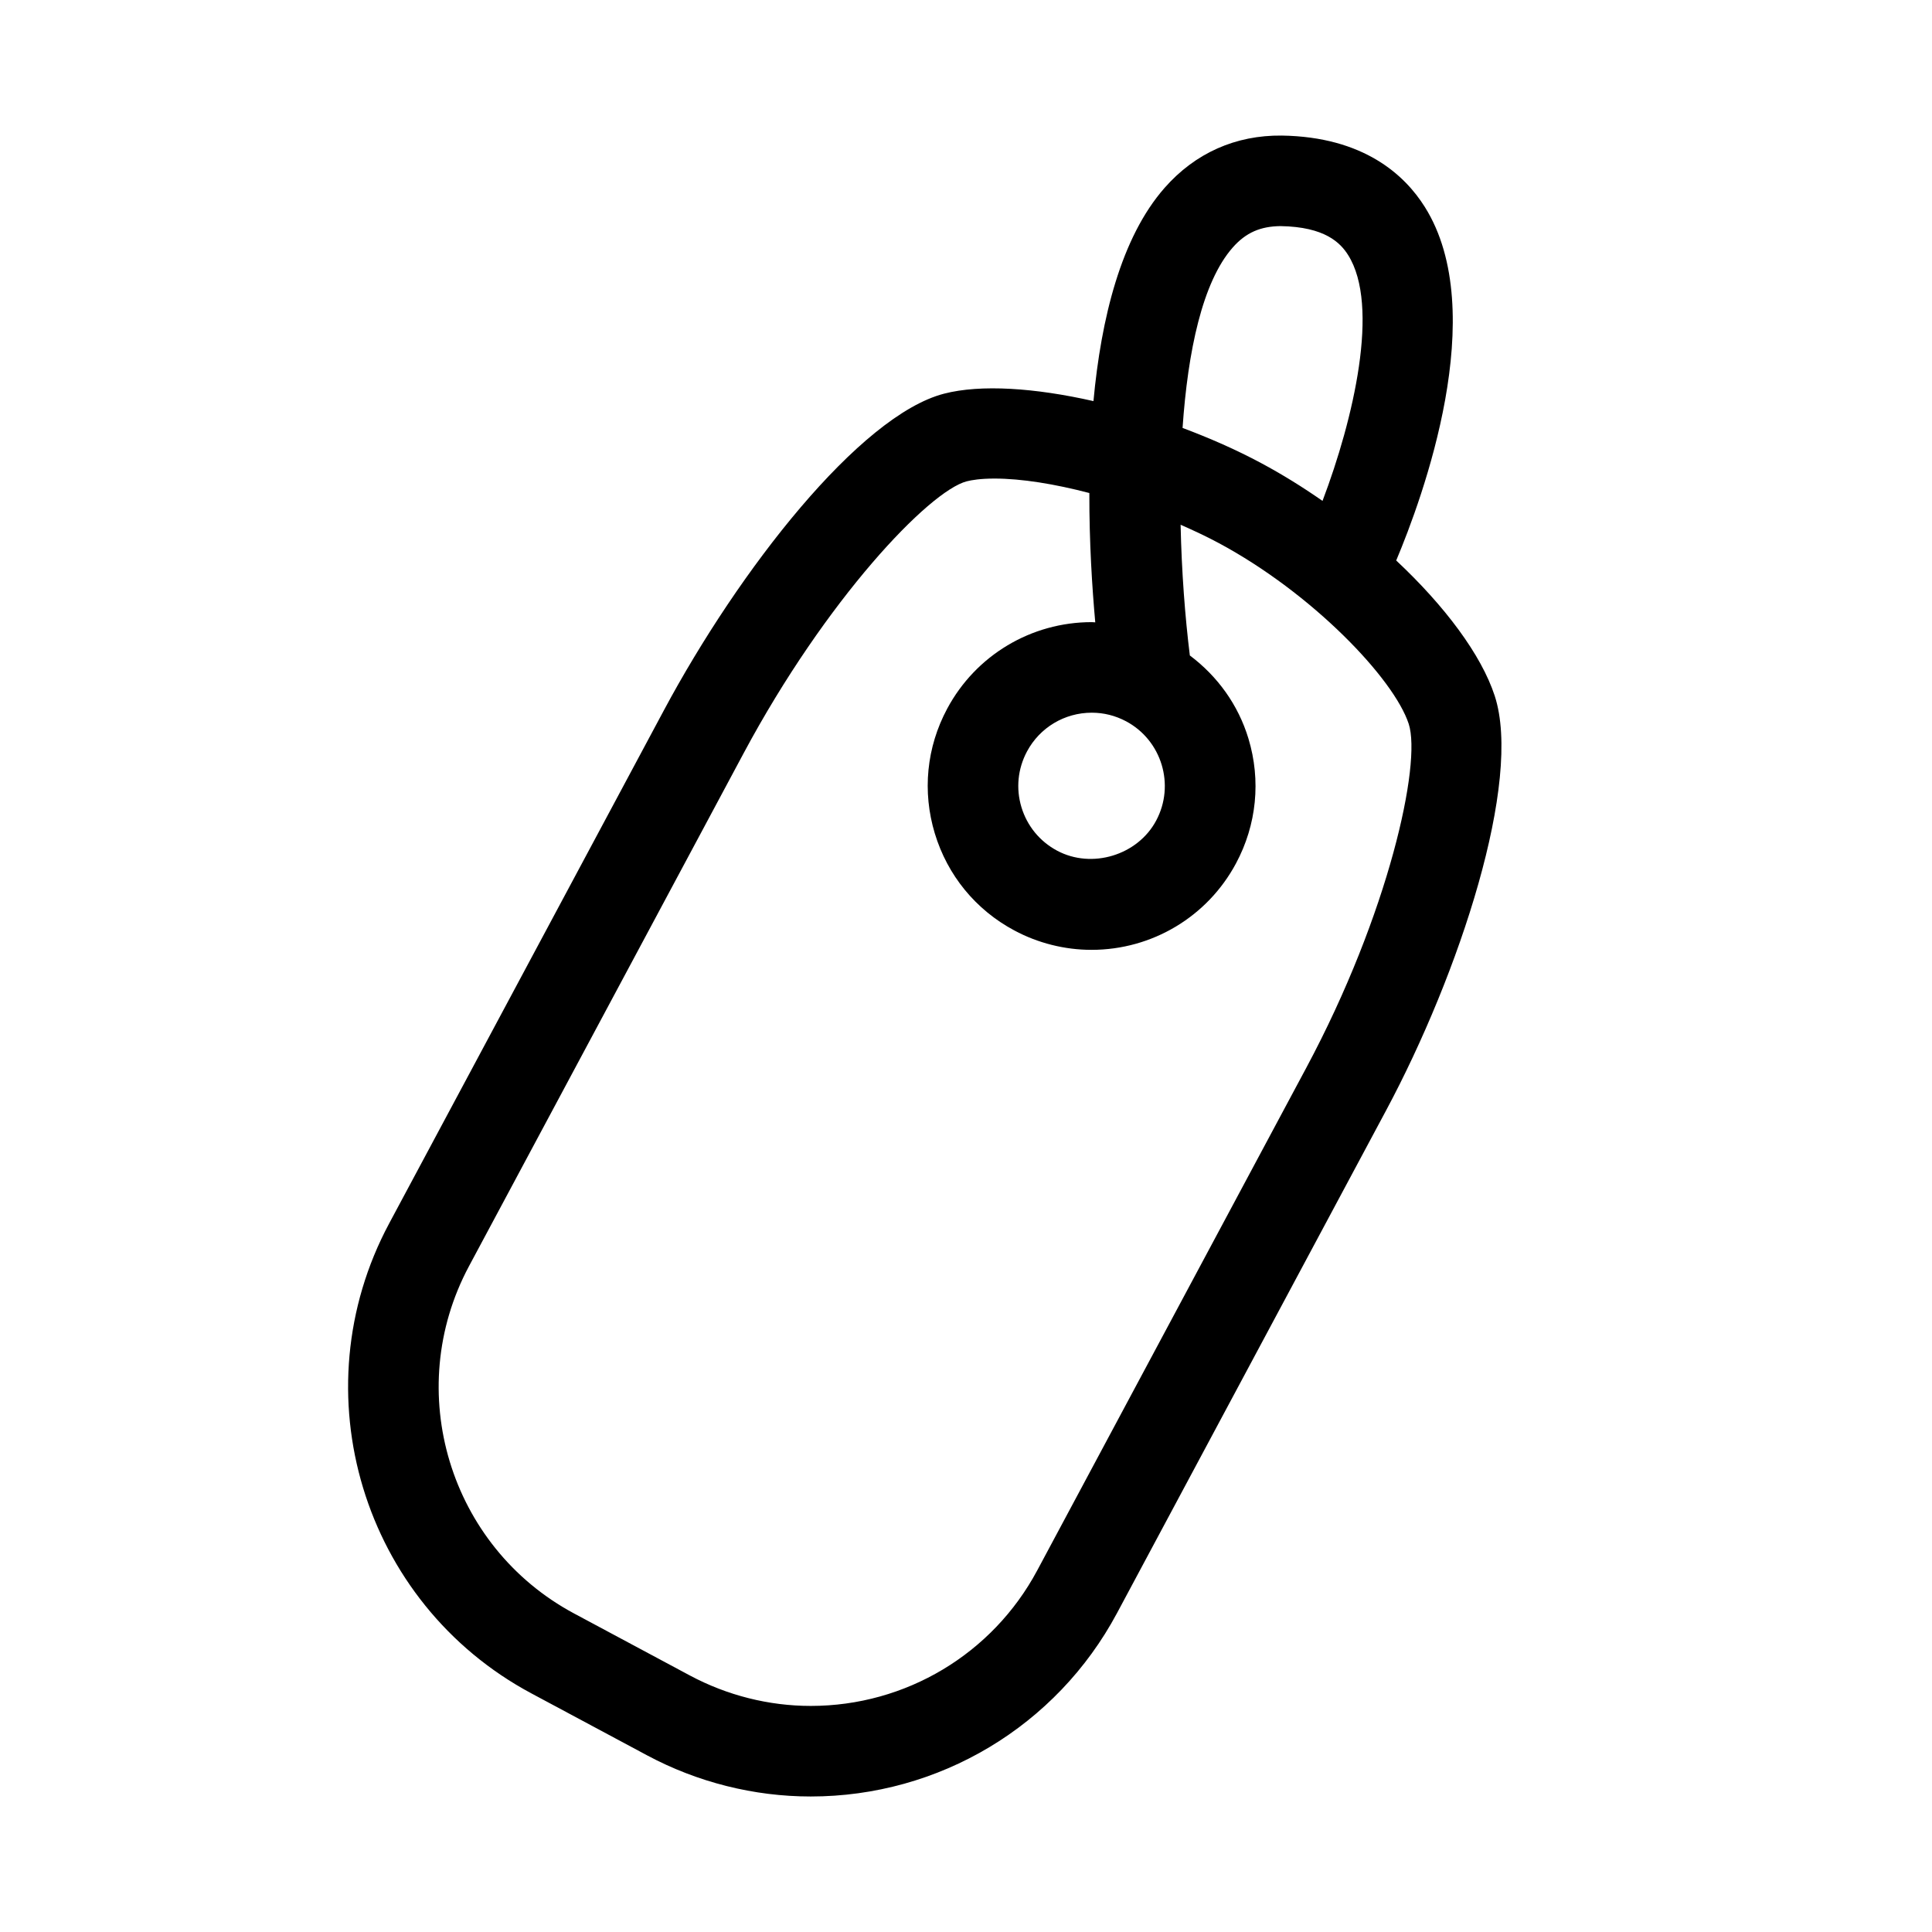 <?xml version="1.0" encoding="utf-8"?>
<!-- Generator: Adobe Illustrator 17.0.0, SVG Export Plug-In . SVG Version: 6.00 Build 0)  -->
<!DOCTYPE svg PUBLIC "-//W3C//DTD SVG 1.1//EN" "http://www.w3.org/Graphics/SVG/1.1/DTD/svg11.dtd">
<svg version="1.1" id="Capa_1" xmlns="http://www.w3.org/2000/svg" xmlns:xlink="http://www.w3.org/1999/xlink" x="0px" y="0px"
	 width="64px" height="64px" viewBox="0 0 64 64" enable-background="new 0 0 64 64" xml:space="preserve">
<g>
	<path d="M17.602,56.095l3.834,2.053c1.666,0.892,3.54,1.363,5.419,1.363c4.254,0,8.142-2.327,10.147-6.074l8.911-16.646
		c2.435-4.548,4.524-10.908,3.602-13.739c-0.443-1.361-1.658-2.983-3.264-4.485c0.871-2.069,3.139-8.229,0.947-11.713
		c-0.663-1.056-2.024-2.322-4.738-2.363c-1.524-0.017-2.866,0.576-3.882,1.733c-1.445,1.645-2.102,4.327-2.356,7.063
		c-1.931-0.438-3.732-0.562-4.949-0.246c-2.794,0.723-6.786,5.828-9.285,10.497l-9.097,16.991
		C9.898,46.119,12.012,53.103,17.602,56.095z M40.833,8.202c0.441-0.502,0.926-0.704,1.583-0.712c1.483,0.023,1.99,0.559,2.243,0.96
		c1.057,1.677,0.178,5.439-0.849,8.143c-0.657-0.458-1.34-0.882-2.034-1.253c-0.816-0.438-1.7-0.826-2.602-1.164
		C39.348,11.635,39.832,9.341,40.833,8.202z M38.299,27.184c-0.61,1.145-2.128,1.613-3.284,0.994
		c-0.571-0.306-0.989-0.816-1.178-1.437c-0.188-0.621-0.122-1.277,0.184-1.849c0.424-0.792,1.245-1.283,2.145-1.283
		c0.4,0,0.784,0.097,1.141,0.287C38.485,24.528,38.931,26.003,38.299,27.184z M15.536,41.944l9.097-16.991
		c2.732-5.104,6.146-8.687,7.392-9.009c0.161-0.041,0.45-0.091,0.917-0.091c0.896,0,1.996,0.179,3.144,0.479
		c-0.004,1.623,0.091,3.125,0.196,4.284c-0.039-0.001-0.077-0.007-0.116-0.007c-2.008,0-3.843,1.099-4.789,2.867
		c-0.685,1.277-0.83,2.745-0.41,4.133c0.42,1.388,1.354,2.529,2.633,3.213c0.786,0.421,1.671,0.643,2.558,0.643
		c2.007,0,3.842-1.099,4.787-2.866c0.684-1.277,0.831-2.746,0.411-4.134c-0.339-1.118-1.023-2.063-1.941-2.752
		c-0.158-1.274-0.273-2.777-0.306-4.33c0.431,0.189,0.854,0.387,1.253,0.601c3.104,1.661,5.813,4.494,6.304,5.997
		c0.427,1.312-0.657,6.28-3.395,11.394l-8.911,16.646c-1.482,2.77-4.357,4.49-7.503,4.49c-1.387,0-2.77-0.349-4.003-1.008
		l-3.834-2.053C14.887,51.238,13.324,46.076,15.536,41.944z"/>
</g>
</svg>
